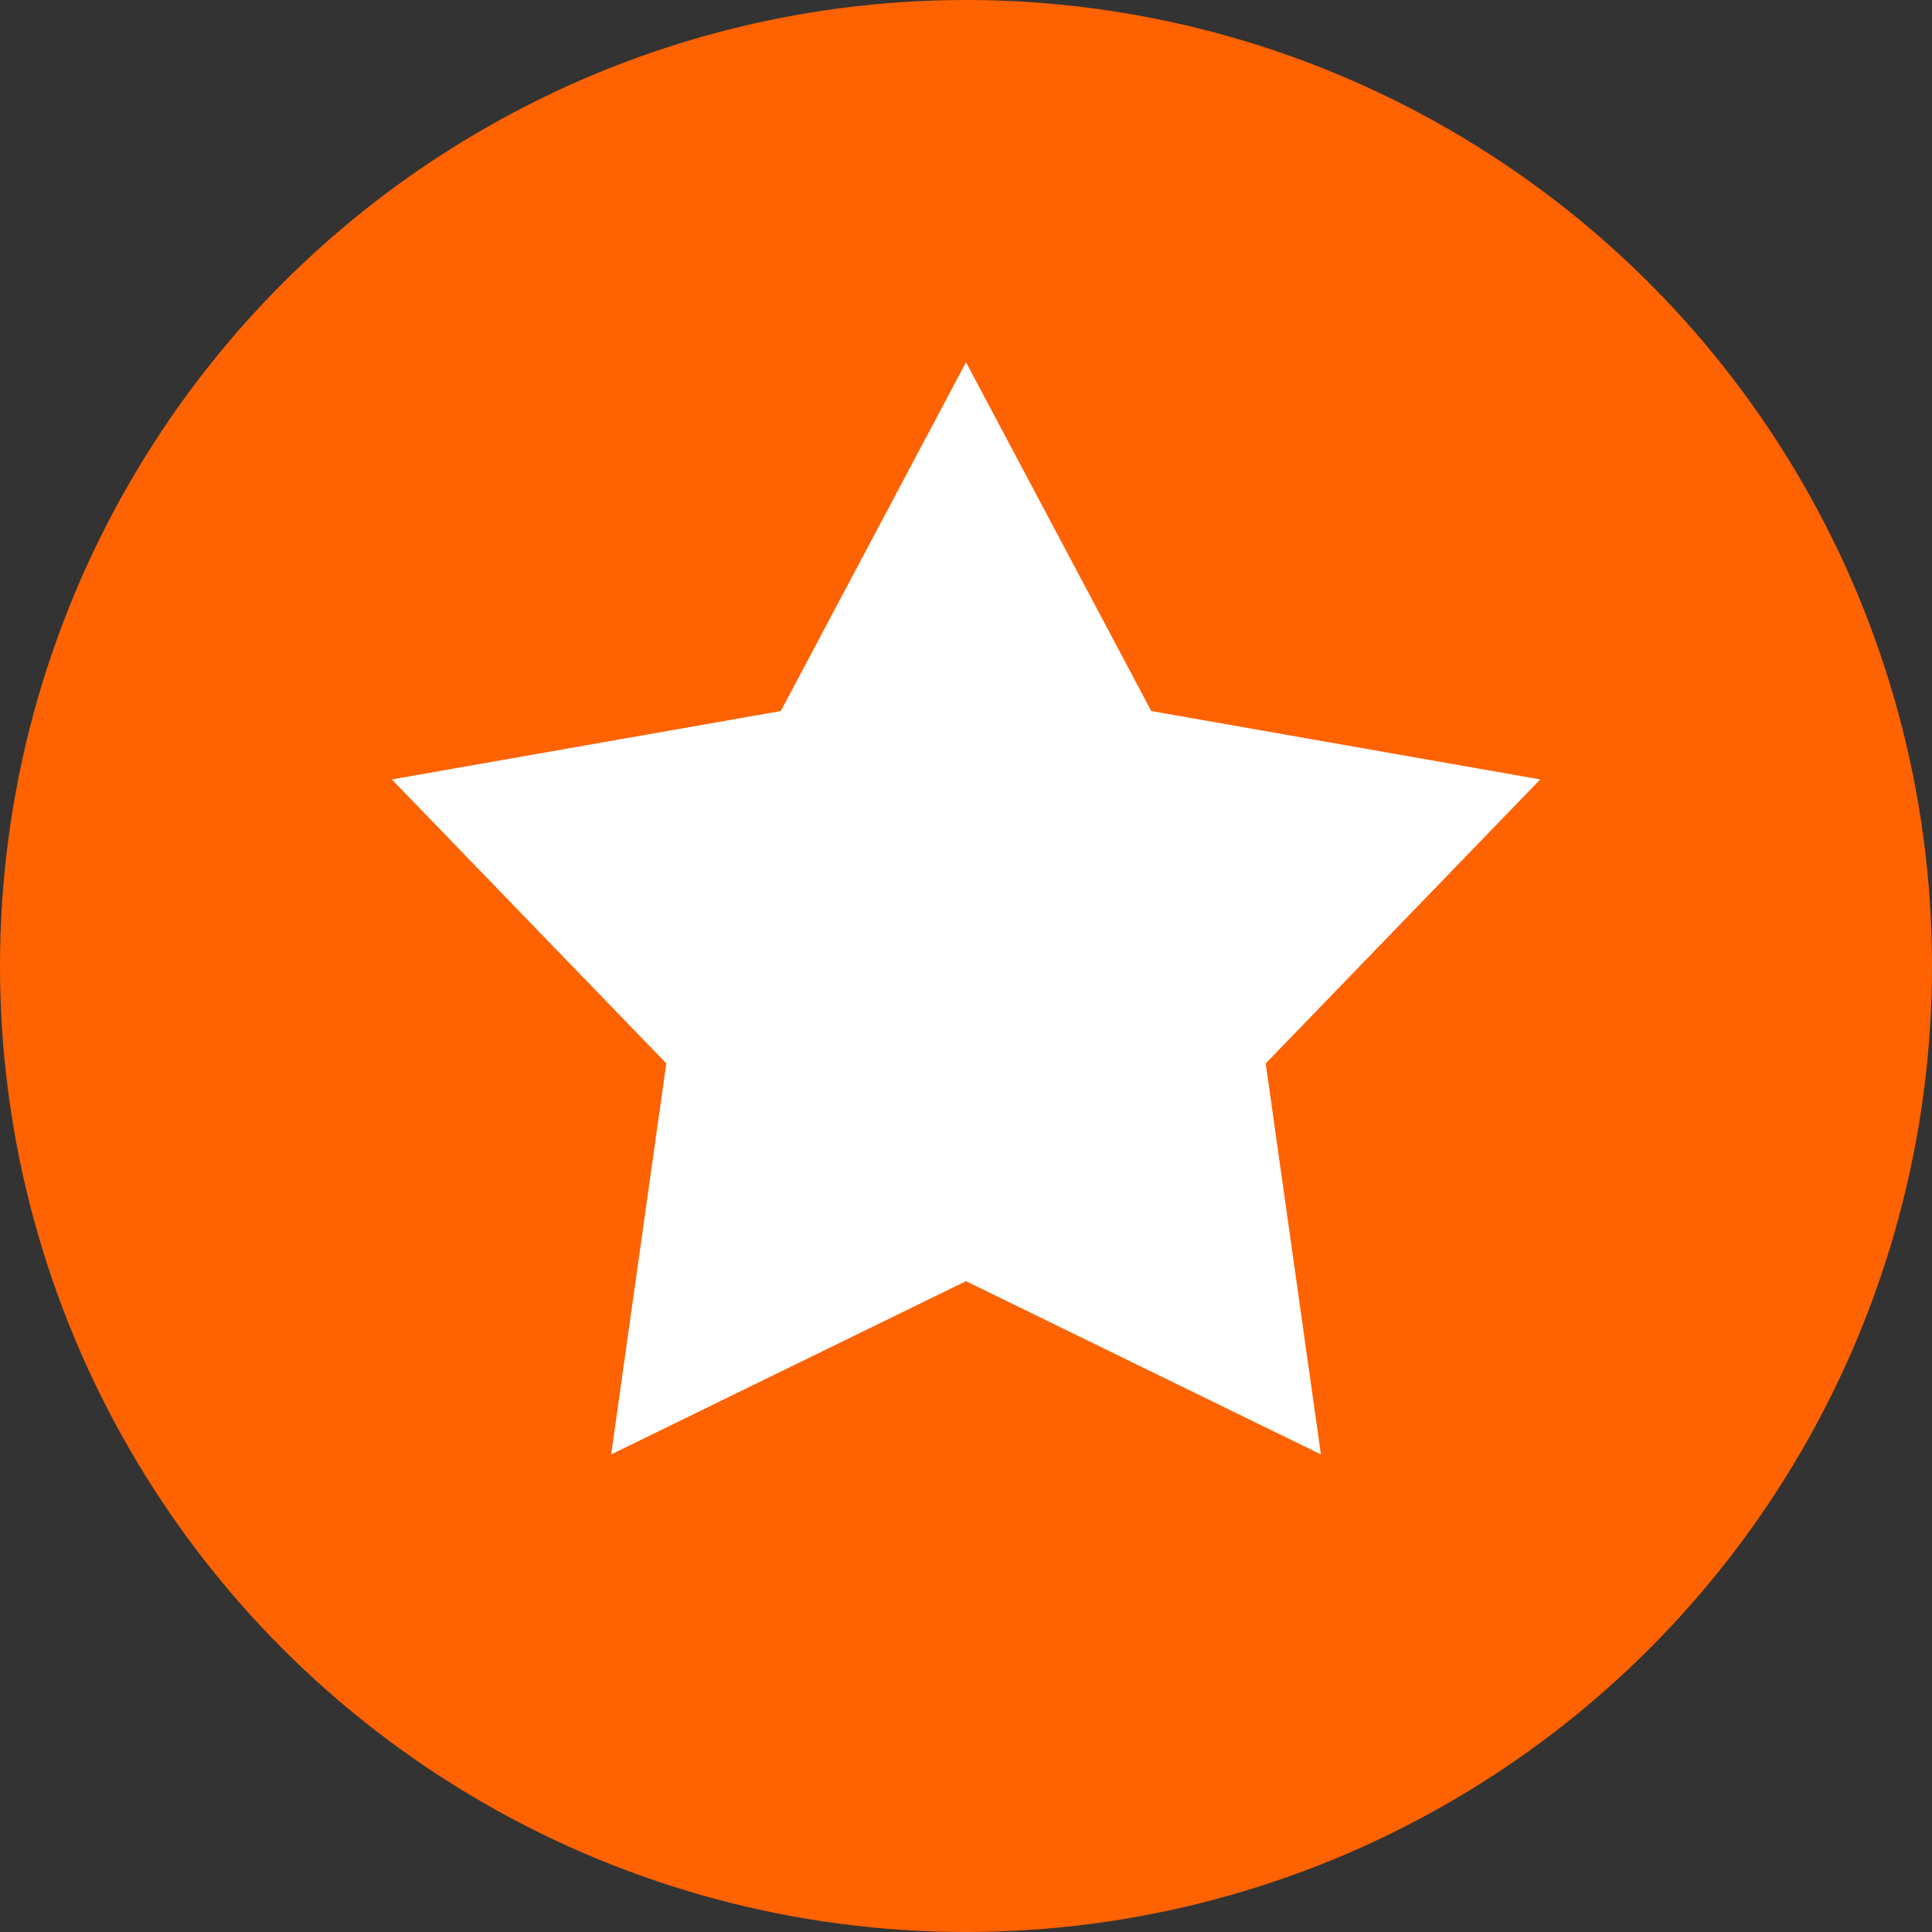 <svg width="30" height="30" fill="none" xmlns="http://www.w3.org/2000/svg"><rect width="100%" height="100%" fill="#333333" stroke="none"/><circle cx="15" cy="15" r="15" fill="#FF6200"/><path d="m15 5.625 2.877 5.416 6.04 1.062-4.263 4.41.857 6.071L15 19.894l-5.51 2.69.856-6.072-4.262-4.409 6.04-1.062L15 5.625Z" fill="#fff"/></svg>
